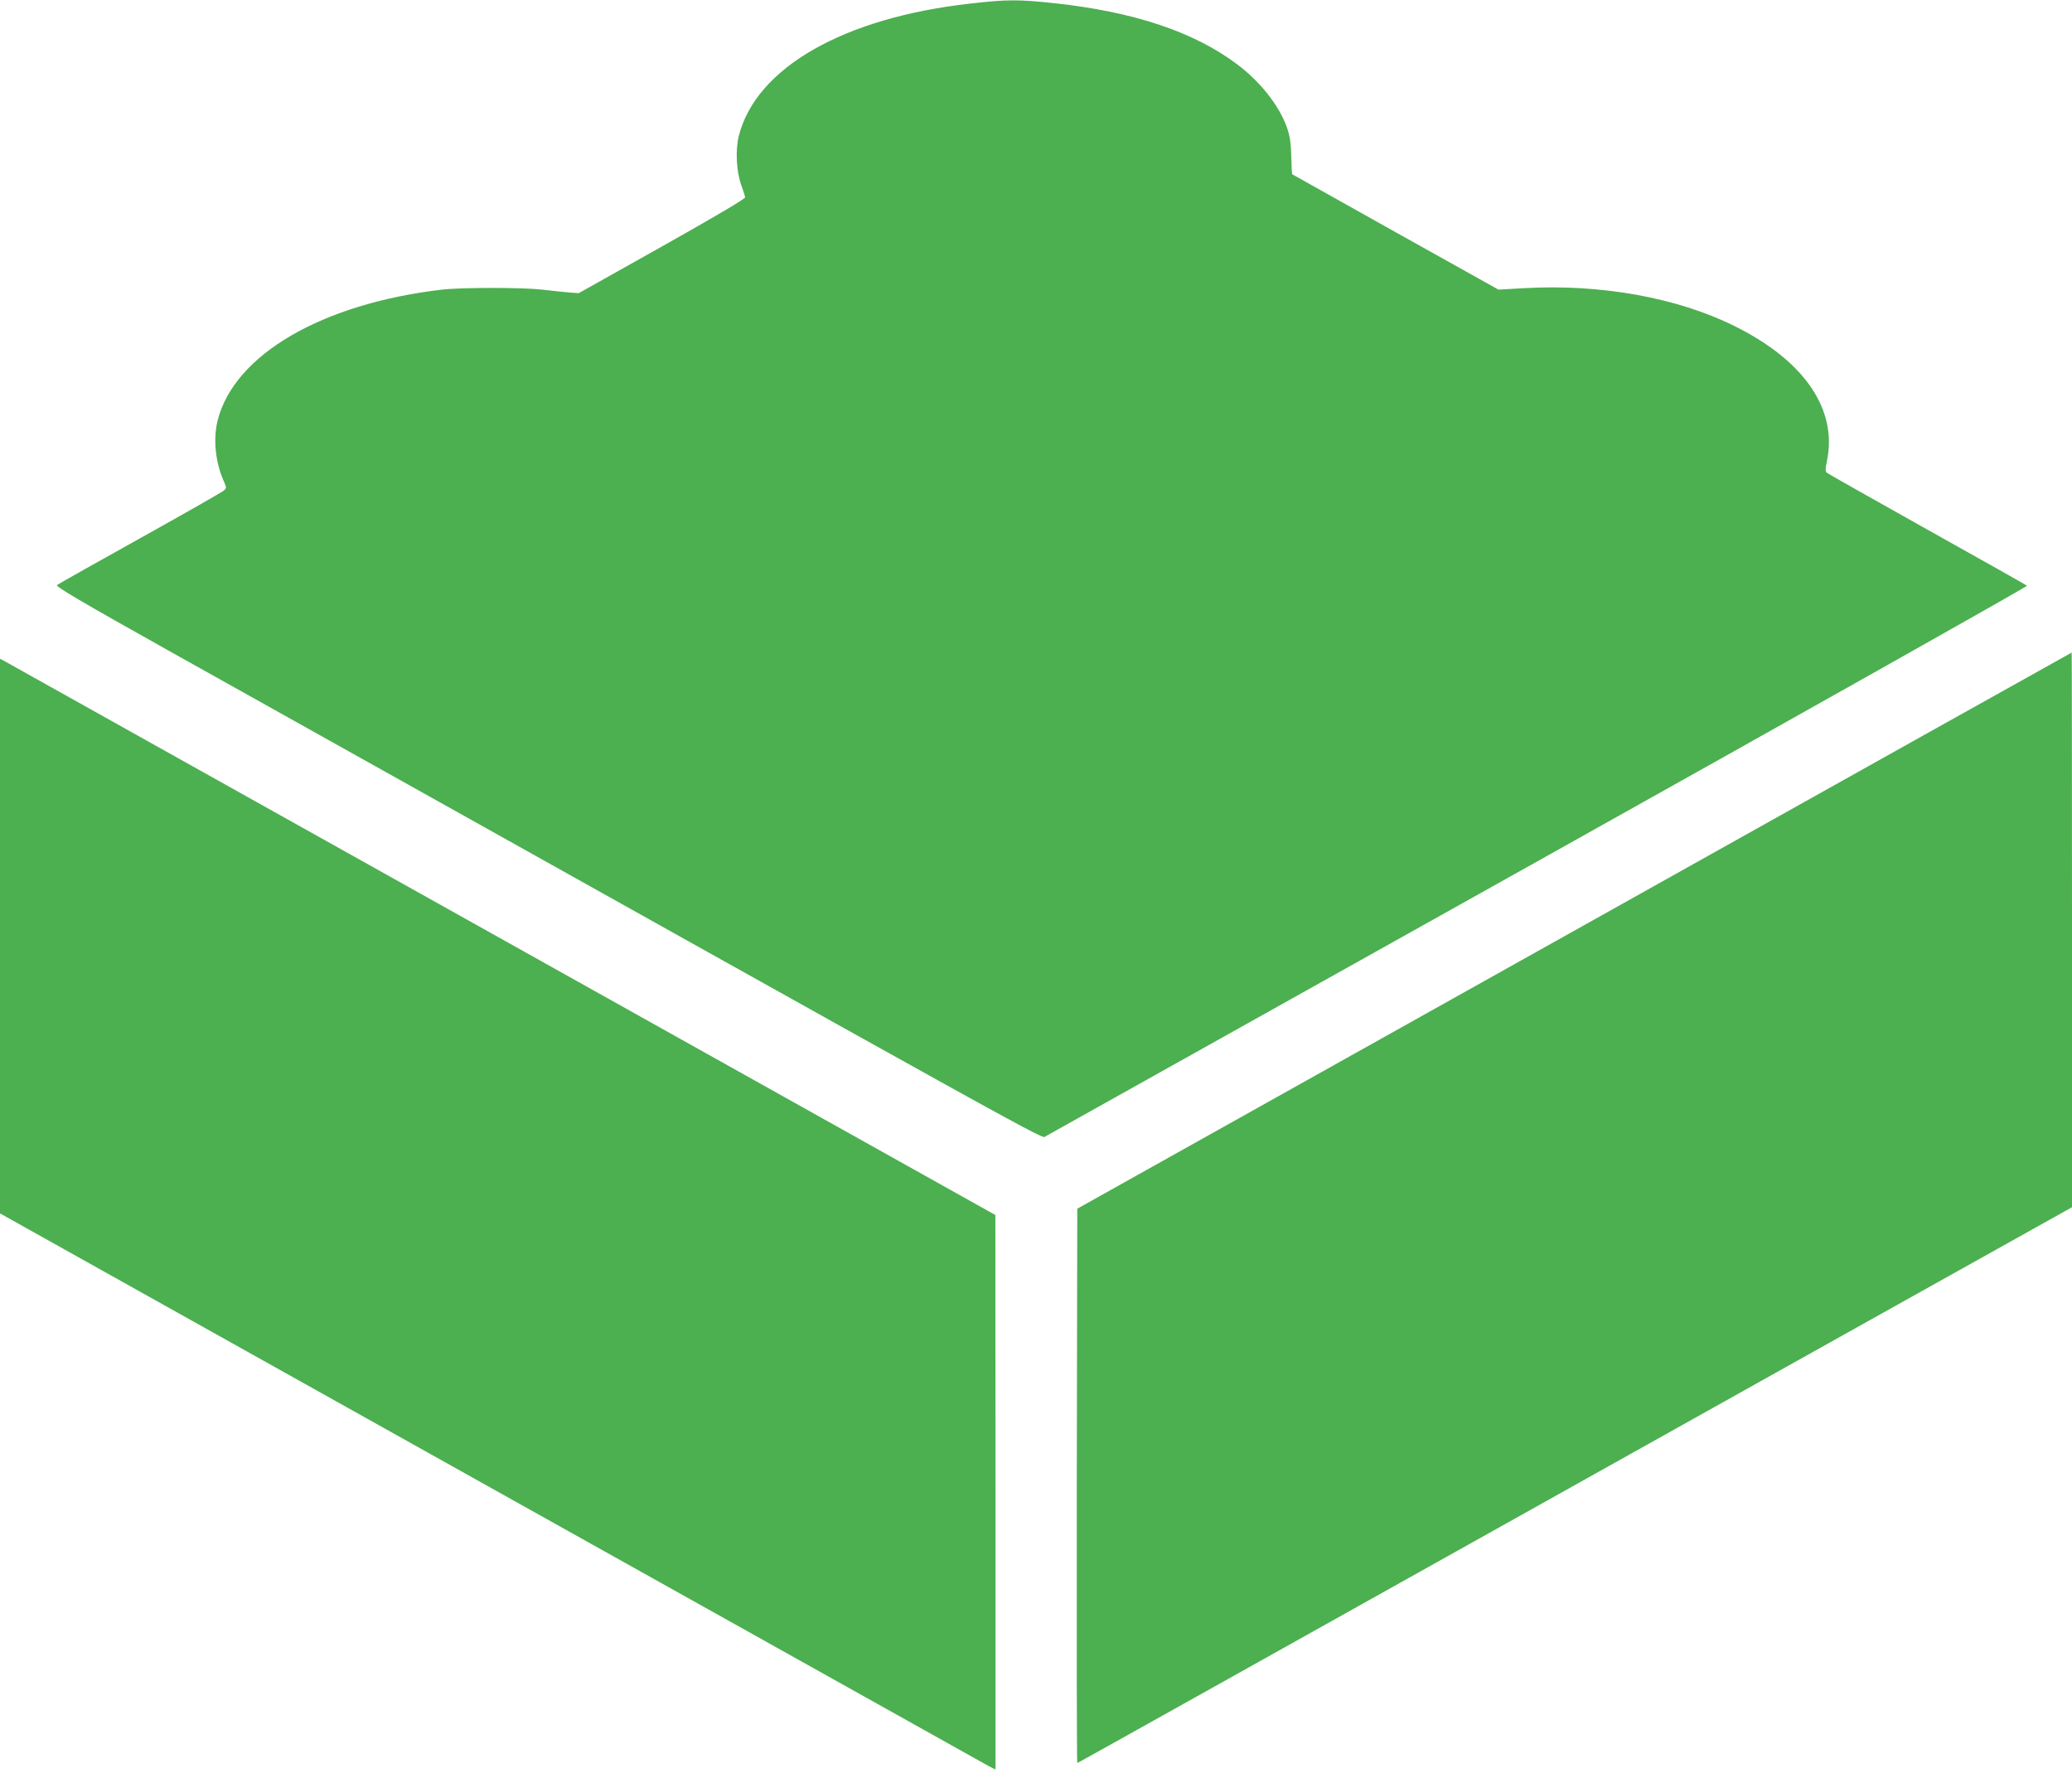 <?xml version="1.0" standalone="no"?>
<!DOCTYPE svg PUBLIC "-//W3C//DTD SVG 20010904//EN"
 "http://www.w3.org/TR/2001/REC-SVG-20010904/DTD/svg10.dtd">
<svg version="1.0" xmlns="http://www.w3.org/2000/svg"
 width="1280pt" height="1095pt" viewBox="0 0 1280 1095"
 preserveAspectRatio="xMidYMid meet">
<g transform="translate(0,1095) scale(0.1,-0.1)"
fill="#4caf50" stroke="none">
<path d="M5995 10928 c-783 -87 -1325 -397 -1431 -818 -22 -86 -15 -222 16
-305 12 -33 22 -66 23 -74 1 -9 -191 -122 -513 -303 l-515 -289 -65 5 c-36 3
-108 11 -160 17 -123 14 -498 14 -620 0 -741 -87 -1281 -401 -1385 -806 -29
-114 -15 -258 36 -374 19 -43 19 -46 2 -61 -10 -9 -243 -142 -518 -295 -275
-153 -506 -283 -513 -289 -9 -9 148 -102 695 -408 5609 -3136 5385 -3012 5412
-2997 14 8 1386 775 3048 1704 1662 929 3019 1693 3015 1697 -4 4 -281 160
-616 347 -335 188 -614 345 -621 351 -9 7 -9 24 1 72 67 319 -140 621 -571
834 -354 176 -829 261 -1299 234 l-159 -9 -636 355 c-350 196 -637 357 -639
358 -1 2 -4 52 -5 112 -2 82 -9 125 -26 174 -47 135 -162 282 -306 391 -268
202 -636 325 -1129 379 -224 24 -296 24 -521 -2z"/>
<path d="M9725 5201 l-3070 -1717 -3 -1712 c-1 -942 0 -1712 3 -1712 4 0 794
442 4820 2693 512 286 1019 569 1128 630 l197 110 0 1714 c0 942 -1 1713 -2
1712 -2 0 -1384 -773 -3073 -1718z"/>
<path d="M0 5168 l0 -1713 3032 -1695 c1667 -932 3050 -1705 3074 -1718 l44
-22 0 1712 -1 1713 -952 532 c-523 292 -1897 1060 -3052 1706 -1155 645 -2110
1179 -2122 1186 l-23 12 0 -1713z"/>
</g>
</svg>
